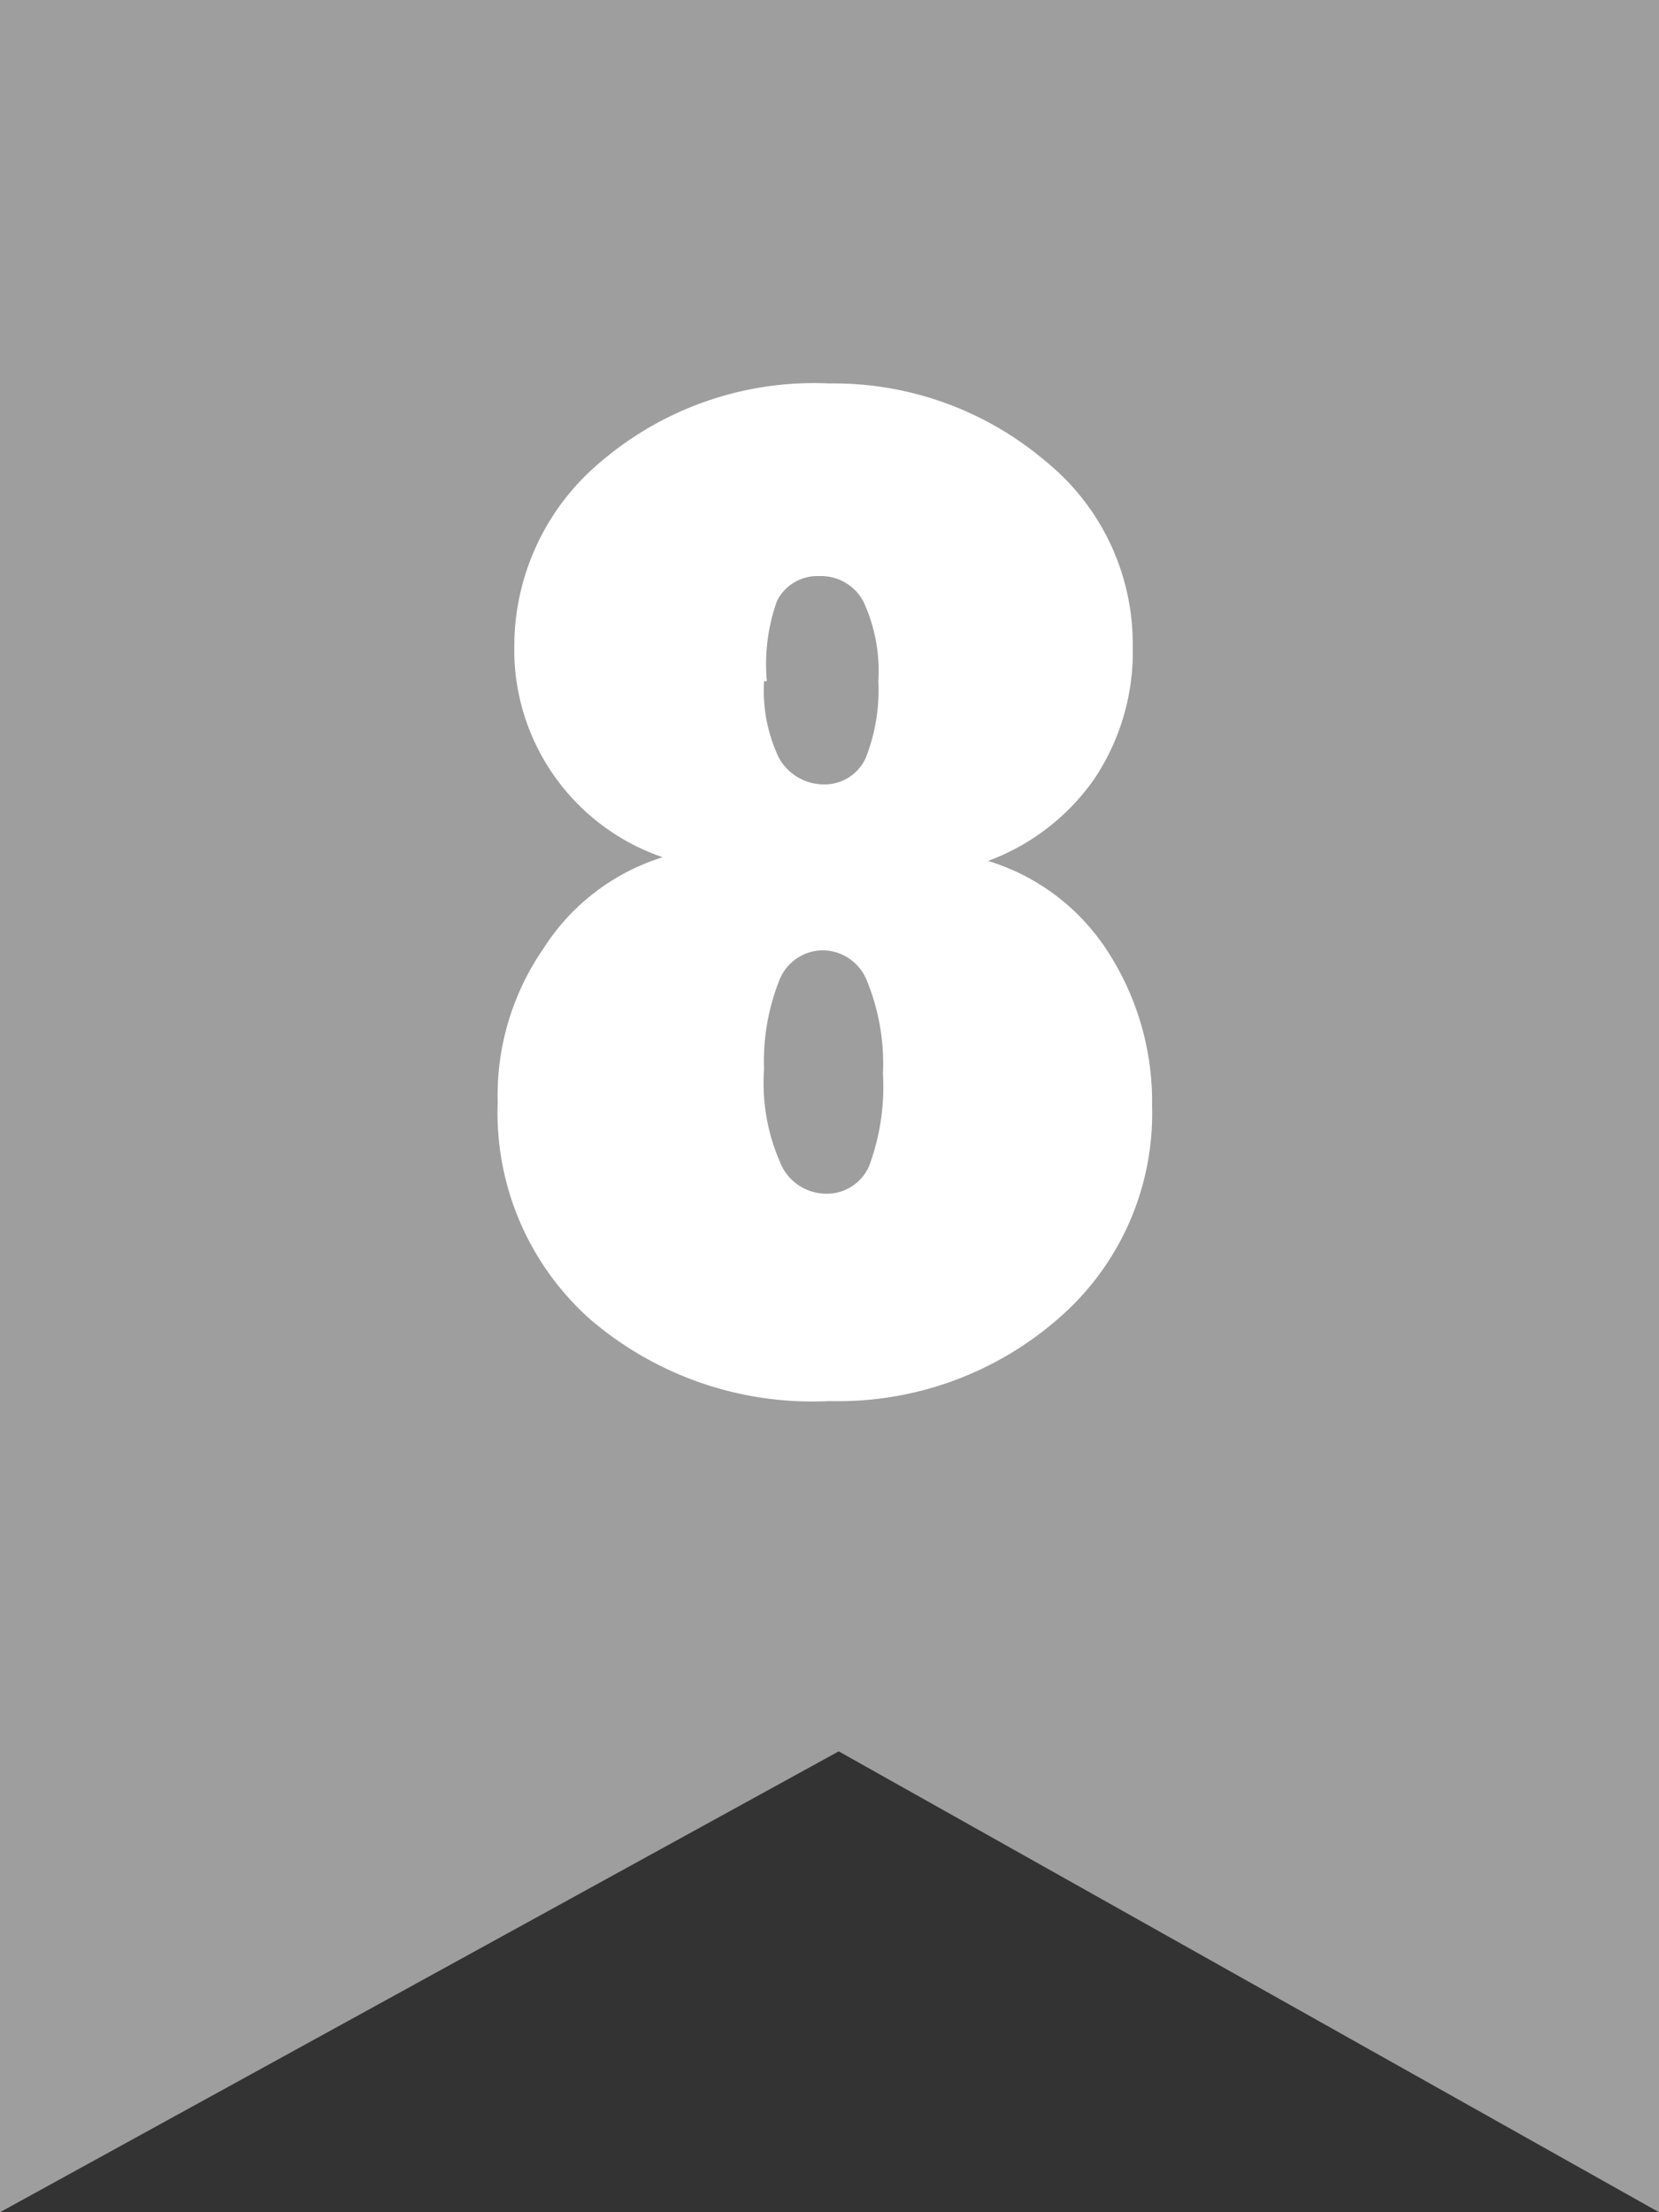 <svg xmlns="http://www.w3.org/2000/svg" width="18" height="24" viewBox="0 0 18 24"><rect x="0" y="0" width="18" height="24" fill="#333333" stroke="none"/><defs><style>.cls-1{fill:#9e9e9e;}.cls-2{fill:#fff;}</style></defs><title>ic_rank08</title><g id="レイヤー_2" data-name="レイヤー 2"><g id="レイヤー_1-2" data-name="レイヤー 1"><polygon class="cls-1" points="18 24 9.1 19 0 24 0 0 18 0 18 24"/><path class="cls-2" d="M10.72,9.34a2.36,2.36,0,0,1,1.31,1A3,3,0,0,1,12.5,12a2.94,2.94,0,0,1-1,2.29A3.63,3.63,0,0,1,9,15.2a3.7,3.7,0,0,1-2.6-.89,3,3,0,0,1-1-2.35,2.8,2.8,0,0,1,.49-1.66,2.37,2.37,0,0,1,1.3-1A2.38,2.38,0,0,1,5.58,7,2.61,2.61,0,0,1,6.53,5,3.56,3.56,0,0,1,9,4.16,3.55,3.55,0,0,1,11.34,5a2.55,2.55,0,0,1,.95,2,2.48,2.48,0,0,1-.41,1.44A2.43,2.43,0,0,1,10.72,9.34ZM8.29,11.6a2.14,2.14,0,0,0,.17,1,.54.54,0,0,0,.49.35.5.5,0,0,0,.48-.3,2.47,2.47,0,0,0,.15-1,2.38,2.38,0,0,0-.17-1,.52.52,0,0,0-.48-.34.51.51,0,0,0-.48.34A2.37,2.37,0,0,0,8.29,11.6Zm0-4.21a1.7,1.7,0,0,0,.16.83.56.56,0,0,0,.5.29.49.49,0,0,0,.44-.28,2,2,0,0,0,.14-.84,1.8,1.8,0,0,0-.16-.86.52.52,0,0,0-.48-.28.49.49,0,0,0-.46.27A2.05,2.05,0,0,0,8.32,7.39Z"/></g></g></svg>